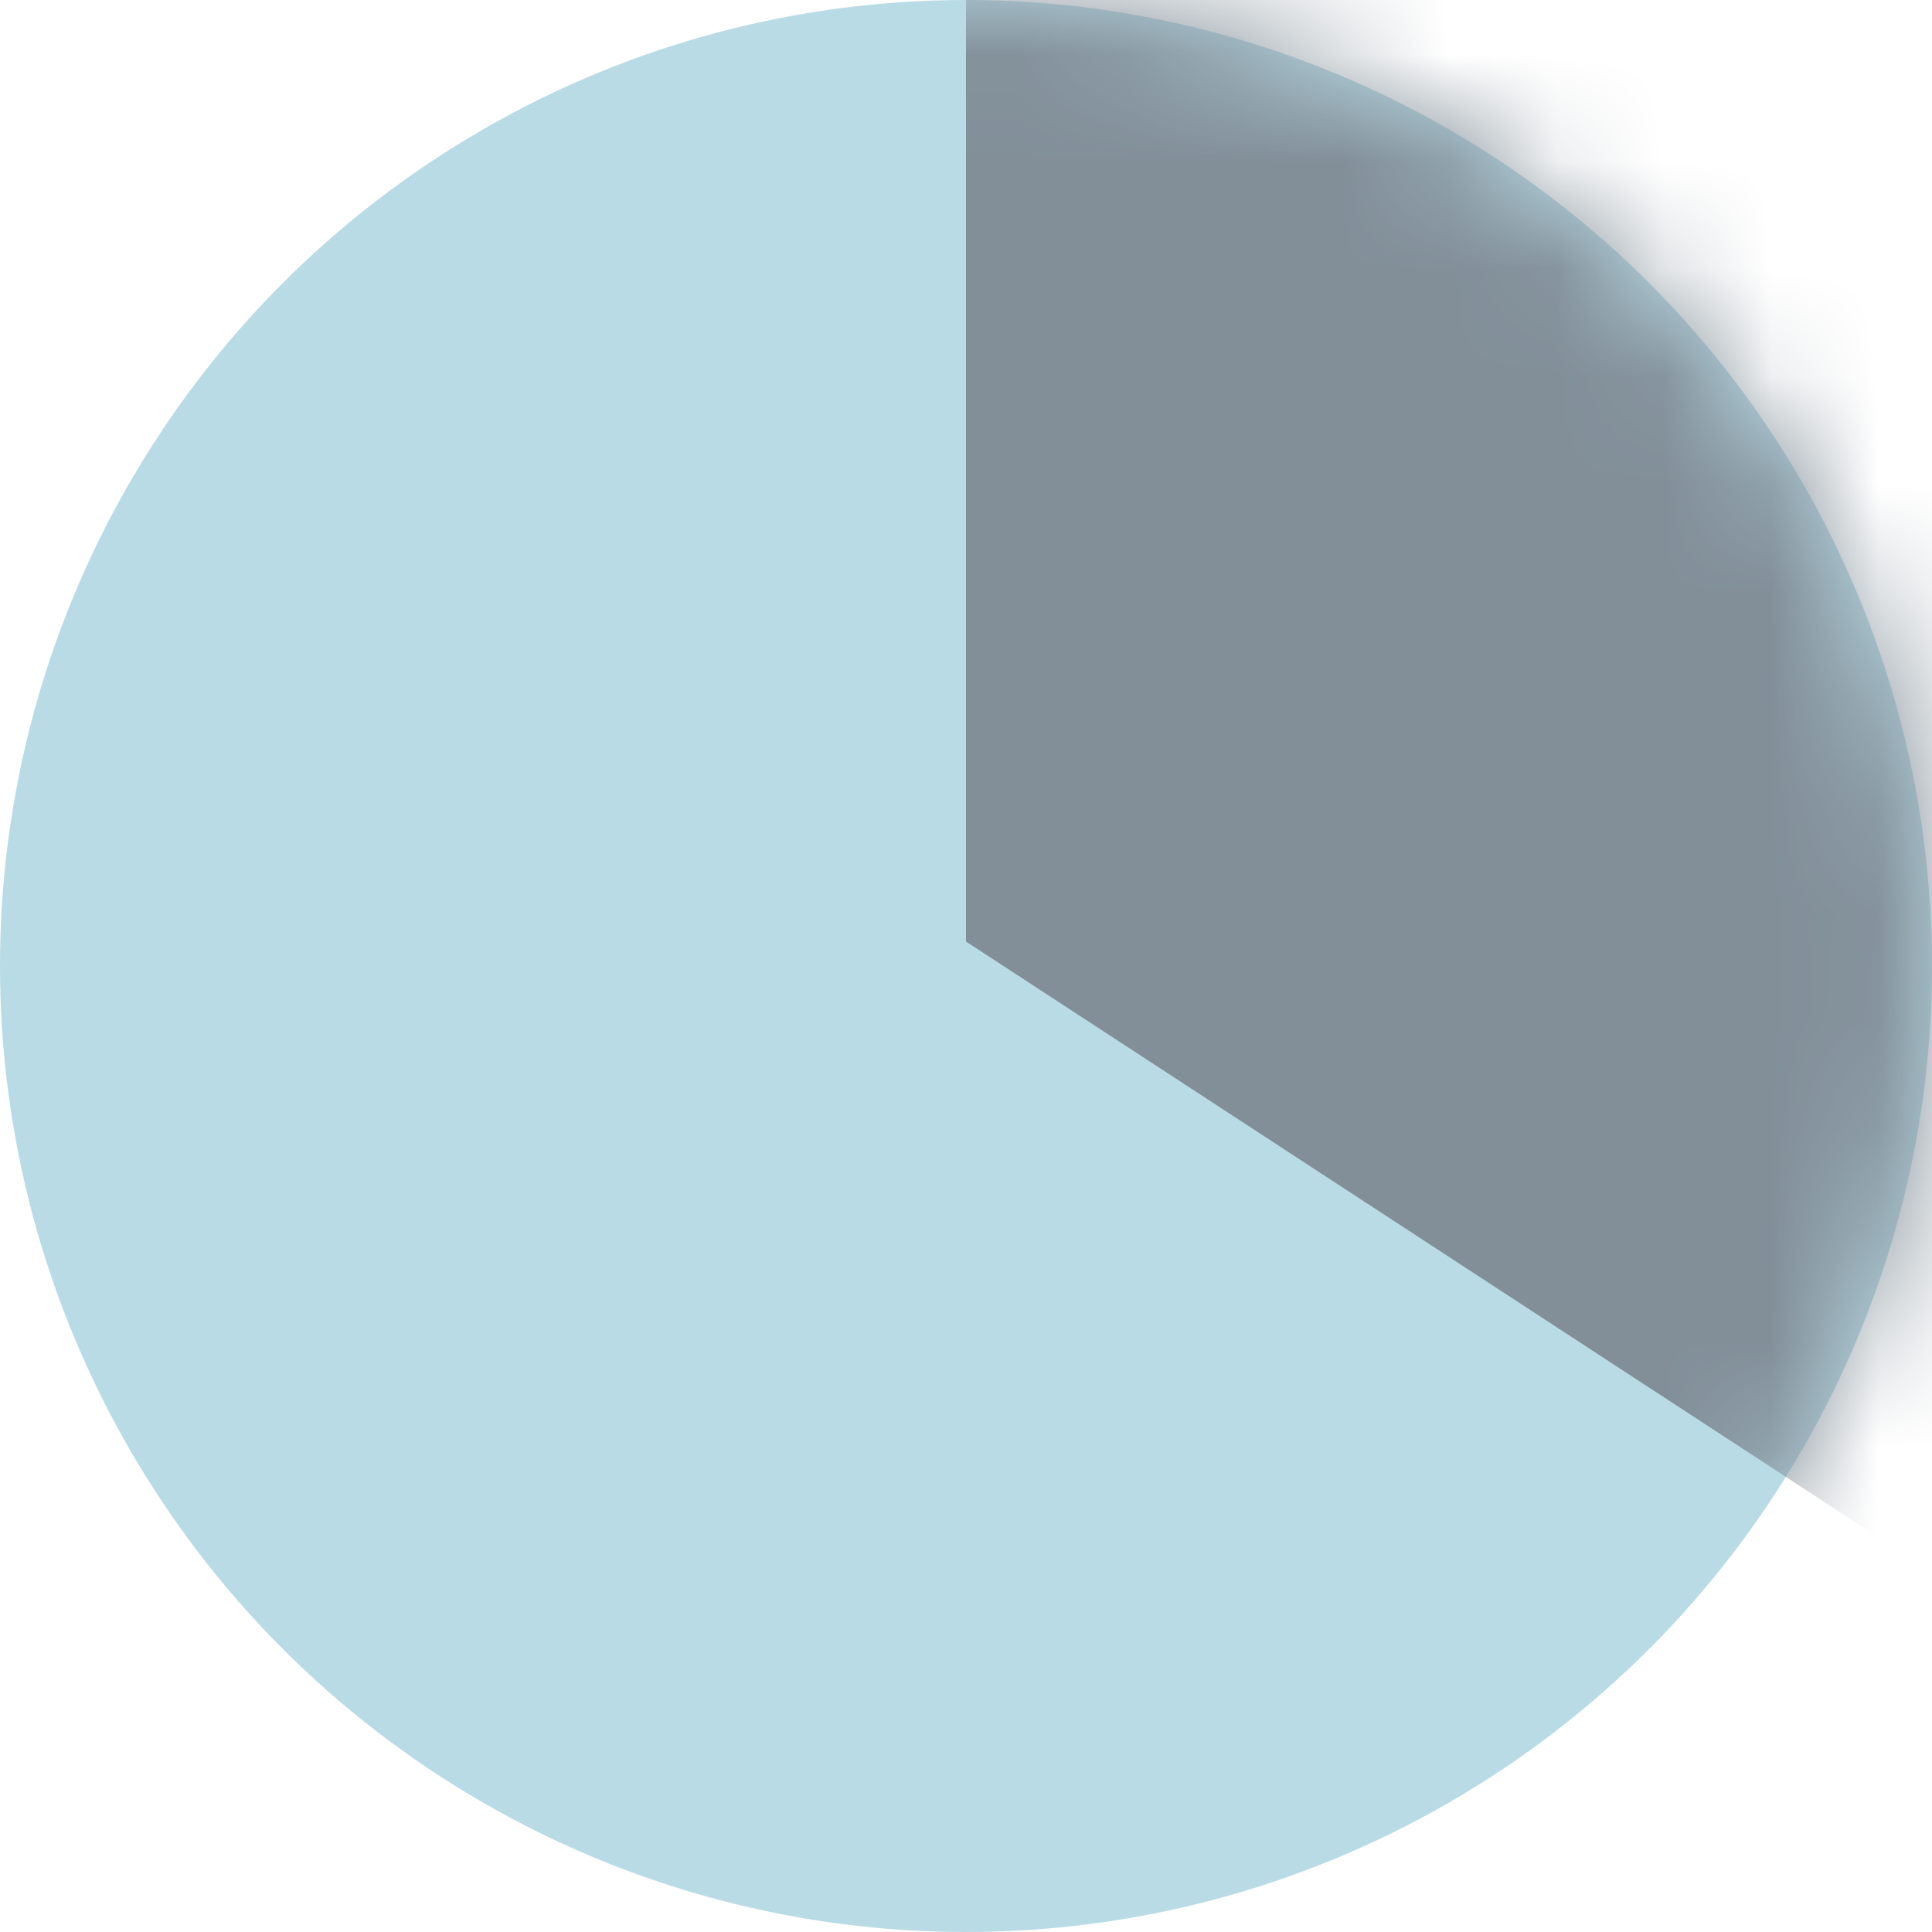 <svg width="18px" height="18px" viewBox="0 0 18 18" version="1.1" xmlns="http://www.w3.org/2000/svg" xmlns:xlink="http://www.w3.org/1999/xlink">
    <!-- Generator: Sketch 51.2 (57519) - http://www.bohemiancoding.com/sketch -->
    <desc>Created with Sketch.</desc>
    <defs>
        <circle id="path-1" cx="9" cy="9" r="9"></circle>
    </defs>
    <g id="Symbols" stroke="none" stroke-width="1" fill="none" fill-rule="evenodd">
        <g id="components-/-unique-/-course-/-general-course" transform="translate(-176, -243)">
            <g id="elements-/-unique-/-course-/-hours-/-2–5" transform="translate(176, 243)">
                <g id="Group">
                    <mask id="mask-2" fill="white">
                        <use xlink:href="#path-1"></use>
                    </mask>
                    <use id="Oval-2" fill="#B9DBE5" xlink:href="#path-1"></use>
                    <polygon id="Path-2" fill="#828F99" mask="url(#mask-2)" points="9 8.772 9 -4 22.731 2.386 23.316 18.12"></polygon>
                </g>
            </g>
        </g>
    </g>
</svg>